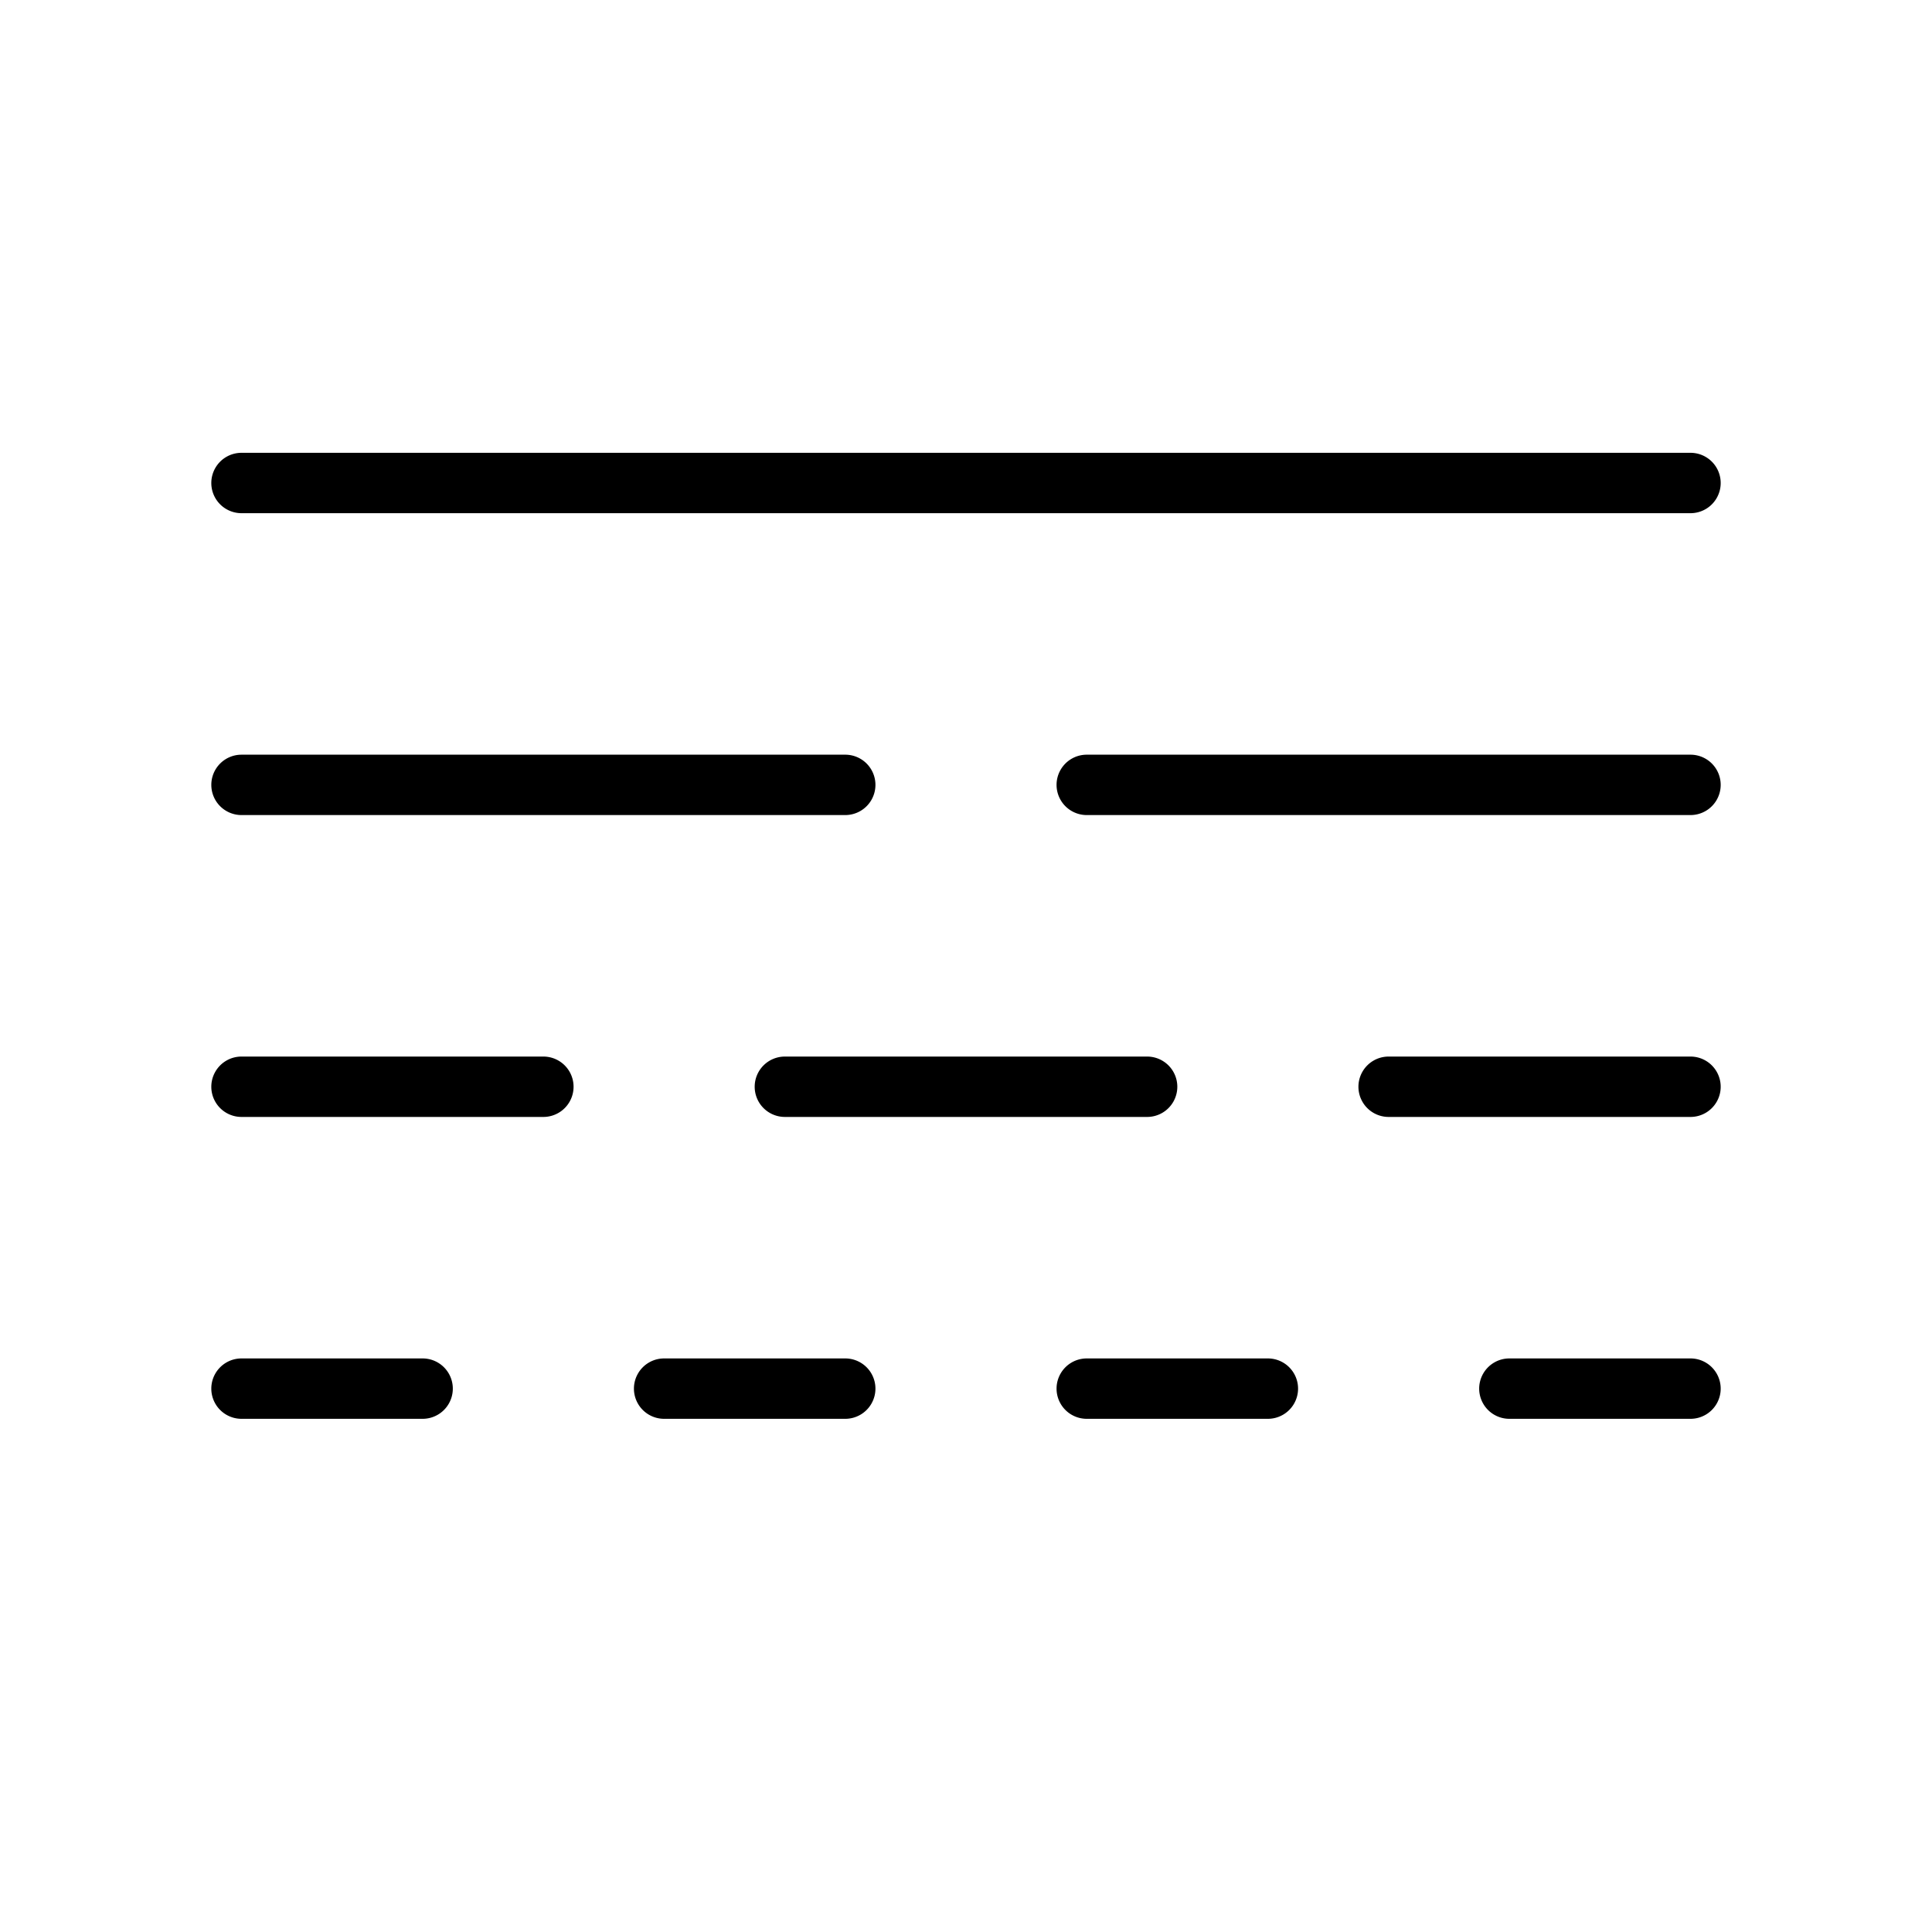 <svg xmlns="http://www.w3.org/2000/svg" viewBox="0 0 256 256" fill="currentColor"><path d="M28,104a4,4,0,0,1,4-4h80a4,4,0,0,1,0,8H32A4,4,0,0,1,28,104Zm196-4H144a4,4,0,0,0,0,8h80a4,4,0,0,0,0-8ZM72,140H32a4,4,0,0,0,0,8H72a4,4,0,0,0,0-8Zm152,0H184a4,4,0,0,0,0,8h40a4,4,0,0,0,0-8Zm-124,4a4,4,0,0,0,4,4h48a4,4,0,0,0,0-8H104A4,4,0,0,0,100,144ZM56,180H32a4,4,0,0,0,0,8H56a4,4,0,0,0,0-8Zm56,0H88a4,4,0,0,0,0,8h24a4,4,0,0,0,0-8Zm56,0H144a4,4,0,0,0,0,8h24a4,4,0,0,0,0-8Zm56,0H200a4,4,0,0,0,0,8h24a4,4,0,0,0,0-8ZM32,68H224a4,4,0,0,0,0-8H32a4,4,0,0,0,0,8Z"/></svg>